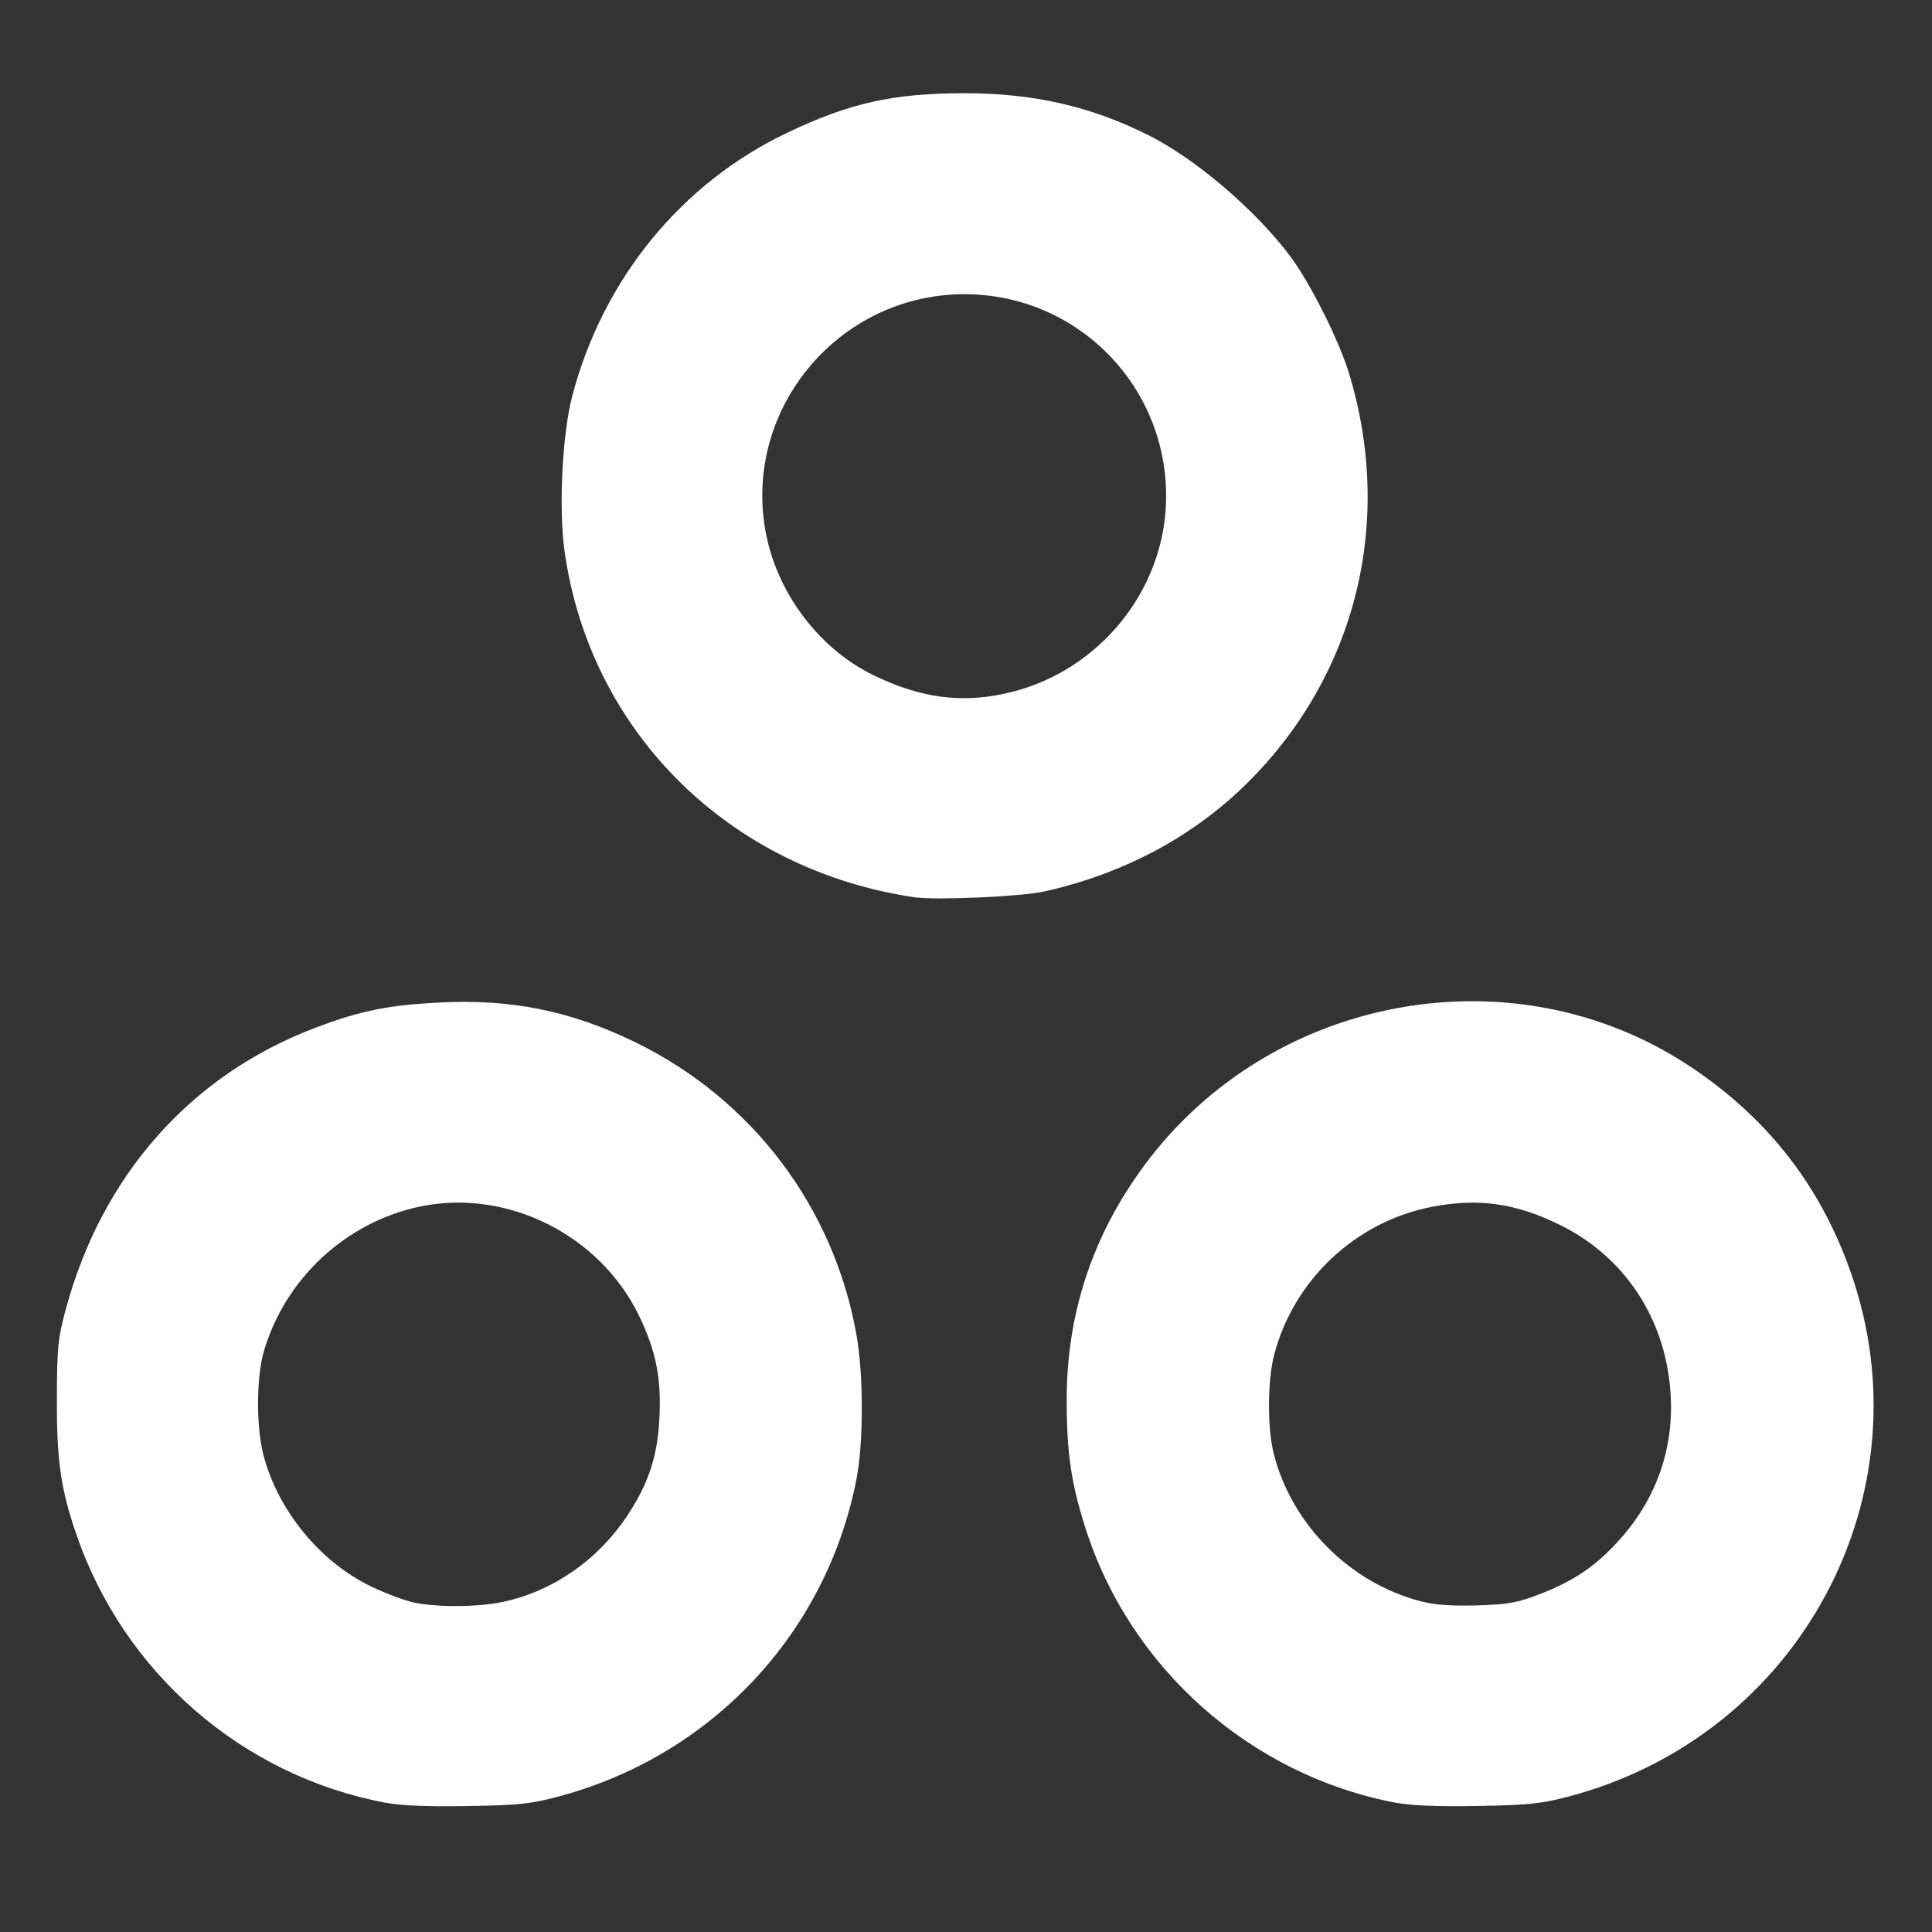 <?xml version="1.0" encoding="UTF-8" standalone="no"?>
<!-- Created with Inkscape (http://www.inkscape.org/) -->

<svg
   width="50mm"
   height="50mm"
   viewBox="0 0 50 50"
   version="1.1"
   id="svg1"
   xml:space="preserve"
   inkscape:version="1.4 (86a8ad7, 2024-10-11)"
   sodipodi:docname="marcas.svg"
   inkscape:export-filename="tienda.png"
   inkscape:export-xdpi="96"
   inkscape:export-ydpi="96"
   xmlns:inkscape="http://www.inkscape.org/namespaces/inkscape"
   xmlns:sodipodi="http://sodipodi.sourceforge.net/DTD/sodipodi-0.dtd"
   xmlns="http://www.w3.org/2000/svg"
   xmlns:svg="http://www.w3.org/2000/svg"><rect x="0" y="0" width="50" height="50" fill="#333333" stroke="none"/><sodipodi:namedview
     id="namedview1"
     pagecolor="#ffffff"
     bordercolor="#000000"
     borderopacity="0.25"
     inkscape:showpageshadow="2"
     inkscape:pageopacity="0.0"
     inkscape:pagecheckerboard="0"
     inkscape:deskcolor="#d1d1d1"
     inkscape:document-units="mm"
     inkscape:zoom="0.95371126"
     inkscape:cx="76.543083"
     inkscape:cy="100.13513"
     inkscape:window-width="1920"
     inkscape:window-height="974"
     inkscape:window-x="-11"
     inkscape:window-y="-11"
     inkscape:window-maximized="1"
     inkscape:current-layer="layer1" /><defs
     id="defs1" /><g
     inkscape:label="Capa 1"
     inkscape:groupmode="layer"
     id="layer1"><path
       style="fill:#ffffff;stroke-width:1;fill-opacity:1"
       d="M 9.967,46.653 C 6.262,45.953 3.197,43.285 1.969,39.69 1.572,38.528 1.468,37.802 1.472,36.217 c 0.003,-1.333 0.027,-1.577 0.226,-2.318 0.938,-3.487 3.247,-6.09 6.482,-7.307 1.153,-0.434 1.853,-0.577 3.167,-0.646 1.877,-0.1 3.433,0.215 5.101,1.03 3.027,1.48 5.136,4.276 5.719,7.58 0.183,1.041 0.182,2.78 -0.003,3.728 -0.775,3.977 -3.732,7.136 -7.674,8.2 -0.748,0.202 -1.038,0.233 -2.384,0.257 -1.034,0.018 -1.73,-0.01 -2.138,-0.088 z M 13.014,41.457 c 1.285,-0.272 2.443,-1.071 3.206,-2.212 0.55,-0.823 0.785,-1.514 0.842,-2.484 0.063,-1.065 -0.078,-1.791 -0.527,-2.716 -1.017,-2.095 -3.419,-3.29 -5.664,-2.82 -1.919,0.402 -3.497,1.867 -4.045,3.757 -0.193,0.665 -0.197,1.945 -0.009,2.671 0.37,1.43 1.462,2.766 2.778,3.4 0.398,0.192 0.915,0.384 1.149,0.428 0.643,0.121 1.636,0.11 2.271,-0.024 z m 23.1,5.197 c -3.753,-0.716 -6.873,-3.482 -8.026,-7.117 -0.367,-1.157 -0.479,-1.922 -0.482,-3.278 -0.005,-2.257 0.665,-4.286 2.018,-6.111 3.267,-4.406 9.514,-5.558 14.05,-2.591 2.03,1.328 3.421,3.093 4.218,5.354 2.033,5.765 -1.308,11.996 -7.281,13.579 -0.722,0.191 -1.043,0.225 -2.368,0.249 -1.031,0.018 -1.727,-0.01 -2.128,-0.086 z m 3.724,-5.393 c 0.878,-0.343 1.404,-0.692 1.999,-1.328 0.922,-0.985 1.41,-2.198 1.409,-3.501 -0.002,-2.06 -1.062,-3.822 -2.832,-4.71 -1.172,-0.587 -2.158,-0.728 -3.388,-0.483 -1.961,0.391 -3.558,1.903 -4.055,3.84 -0.17,0.662 -0.173,1.886 -0.006,2.545 0.466,1.84 1.986,3.357 3.831,3.824 0.351,0.089 0.802,0.119 1.446,0.099 0.796,-0.025 1.035,-0.069 1.595,-0.287 z M 23.684,23.224 c -4.796,-0.701 -8.413,-4.271 -9.073,-8.955 -0.156,-1.11 -0.061,-3.032 0.2,-4.025 0.794,-3.019 2.817,-5.498 5.553,-6.804 1.616,-0.772 2.739,-1.024 4.574,-1.027 1.803,-0.003 3.284,0.334 4.791,1.09 1.221,0.612 2.767,1.934 3.661,3.128 0.52,0.695 1.265,2.179 1.525,3.038 1.164,3.842 0.179,7.804 -2.633,10.593 -1.407,1.395 -3.211,2.357 -5.278,2.814 -0.575,0.127 -2.788,0.225 -3.32,0.147 z m 2.299,-5.269 c 2.3,-0.481 4.045,-2.481 4.186,-4.798 0.184,-3.013 -2.193,-5.543 -5.208,-5.543 -3.31,0 -5.806,3.065 -5.119,6.286 0.327,1.534 1.406,2.923 2.785,3.585 1.19,0.571 2.201,0.713 3.356,0.471 z"
       id="path3" /></g></svg>
